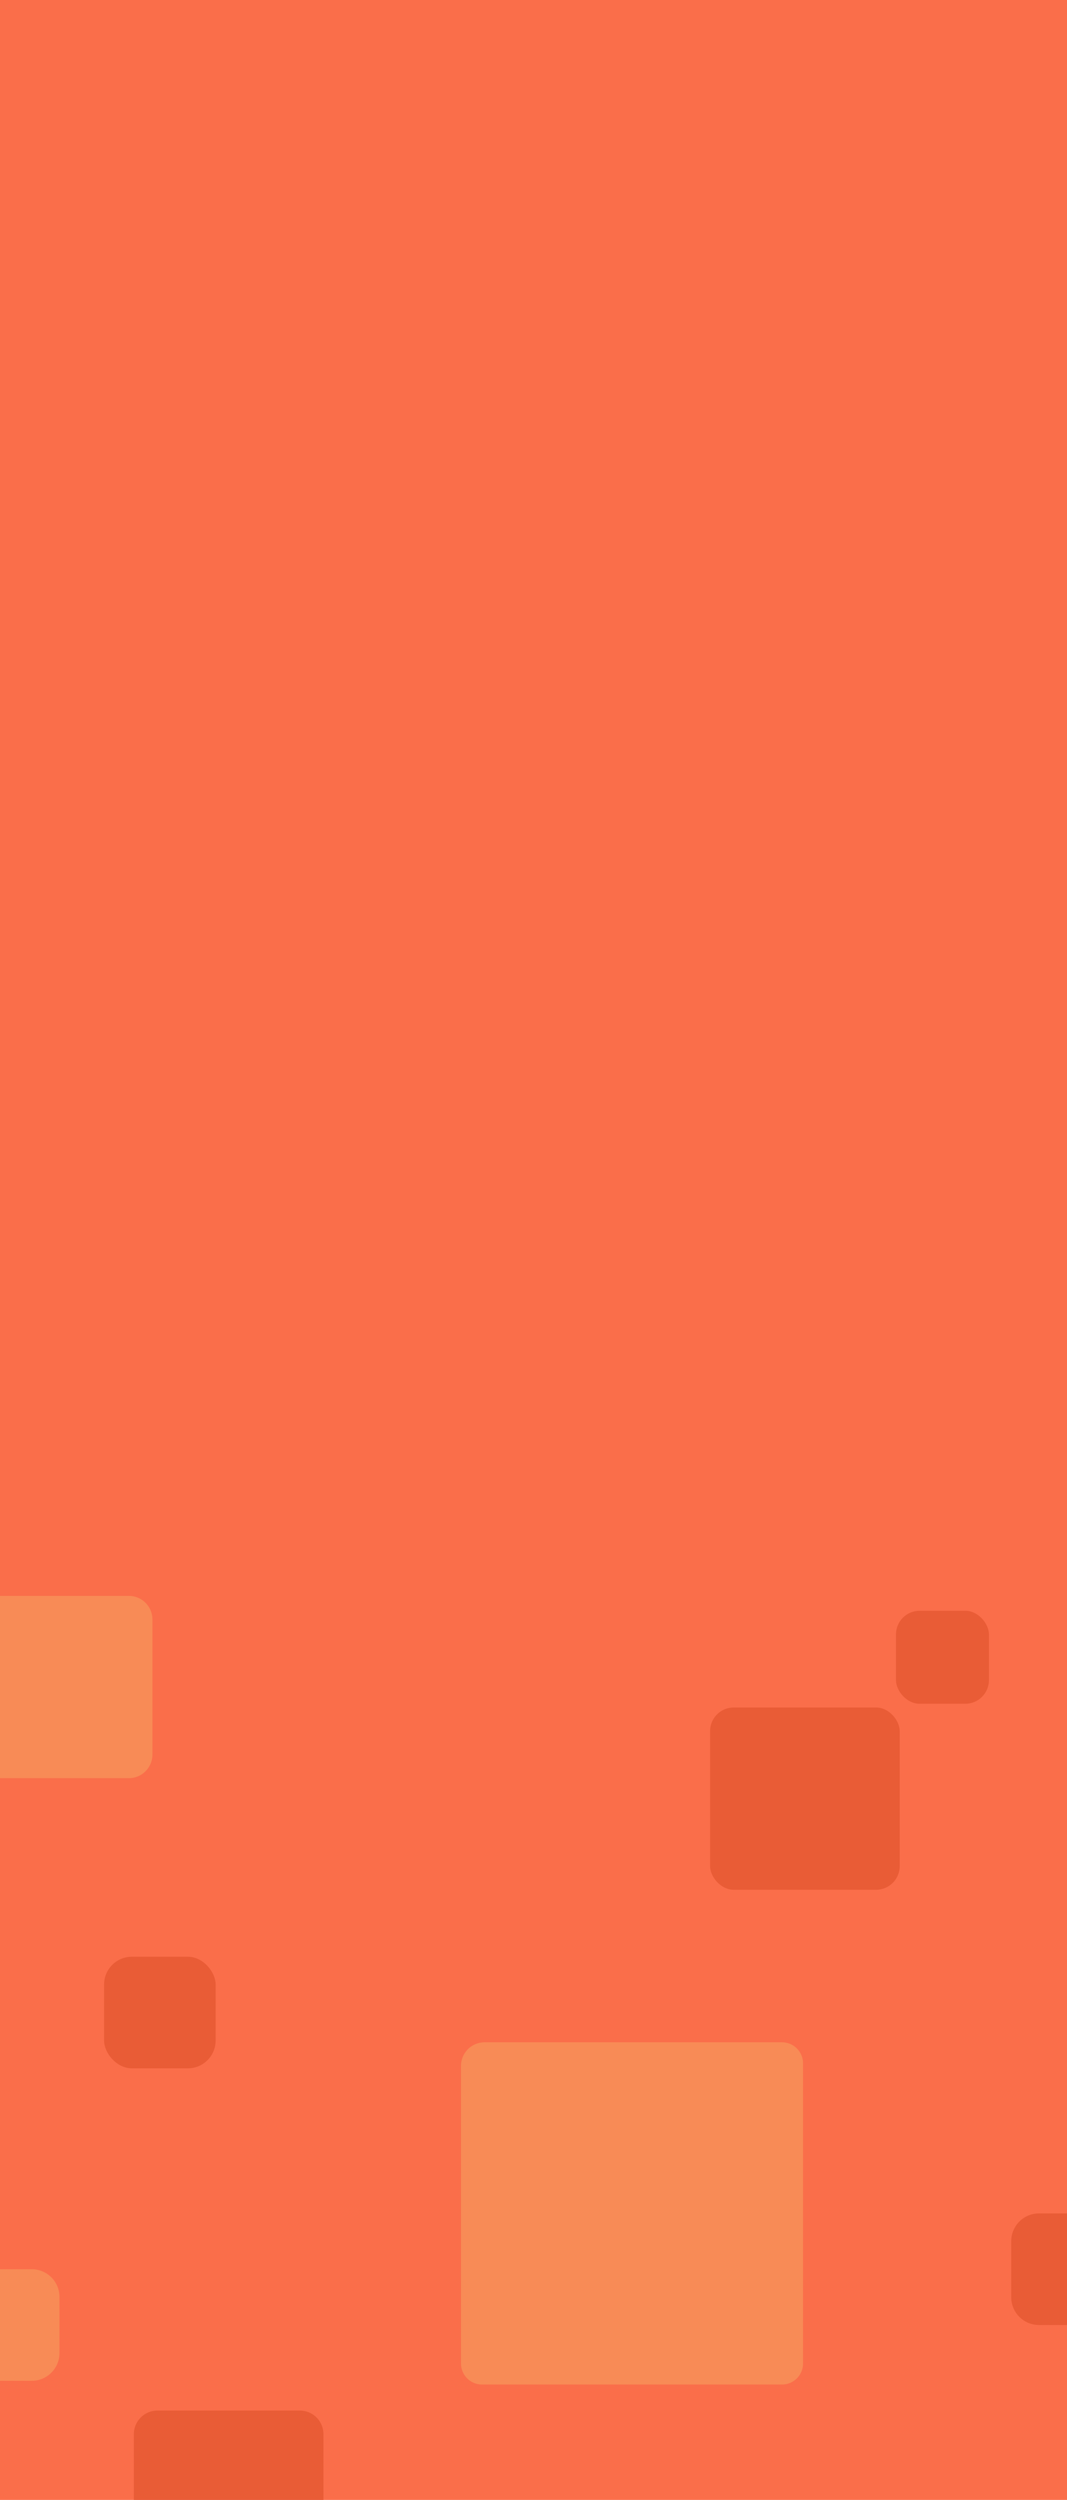 <svg xmlns="http://www.w3.org/2000/svg" viewBox="0 0 287 672">
  <defs>
    <style>
      .cls-2{fill:#f7a963}.cls-3{fill:#d94a23}
    </style>
  </defs>
  <g id="Layer_2" data-name="Layer 2">
    <g id="Layer_1-2" data-name="Layer 1">
      <path d="M0 0h287v672H0z" style="fill:#fa6f4a"/>
      <path d="M129.662 641h80.676a5.662 5.662 0 0 0 5.662-5.662v-80.676a5.662 5.662 0 0 0-5.662-5.662H130.35a6.35 6.35 0 0 0-6.35 6.35v79.988a5.662 5.662 0 0 0 5.662 5.662Z" class="cls-2"/>
      <rect width="25" height="25" x="241" y="433" class="cls-3" rx="6.35"/>
      <rect width="30" height="30" x="28" y="526" class="cls-3" rx="7.466"/>
      <path d="M279.466 595H287v30h-7.534a7.466 7.466 0 0 1-7.466-7.466v-15.068a7.466 7.466 0 0 1 7.466-7.466Z" class="cls-3"/>
      <path d="M0 610h8.534A7.466 7.466 0 0 1 16 617.466v15.068A7.466 7.466 0 0 1 8.534 640H0ZM0 429v49h34.65a6.35 6.35 0 0 0 6.35-6.35v-36.3a6.35 6.35 0 0 0-6.35-6.35Z" class="cls-2"/>
      <rect width="51" height="49" x="191" y="459" class="cls-3" rx="6.35"/>
      <path d="M87 654.35V672H36v-17.65a6.35 6.35 0 0 1 6.35-6.35h38.3a6.35 6.35 0 0 1 6.35 6.35Z" class="cls-3"/>
      <path d="M0 0h287v672H0z" style="opacity:.5;fill:#fa6f4a"/>
    </g>
  </g>
</svg>
